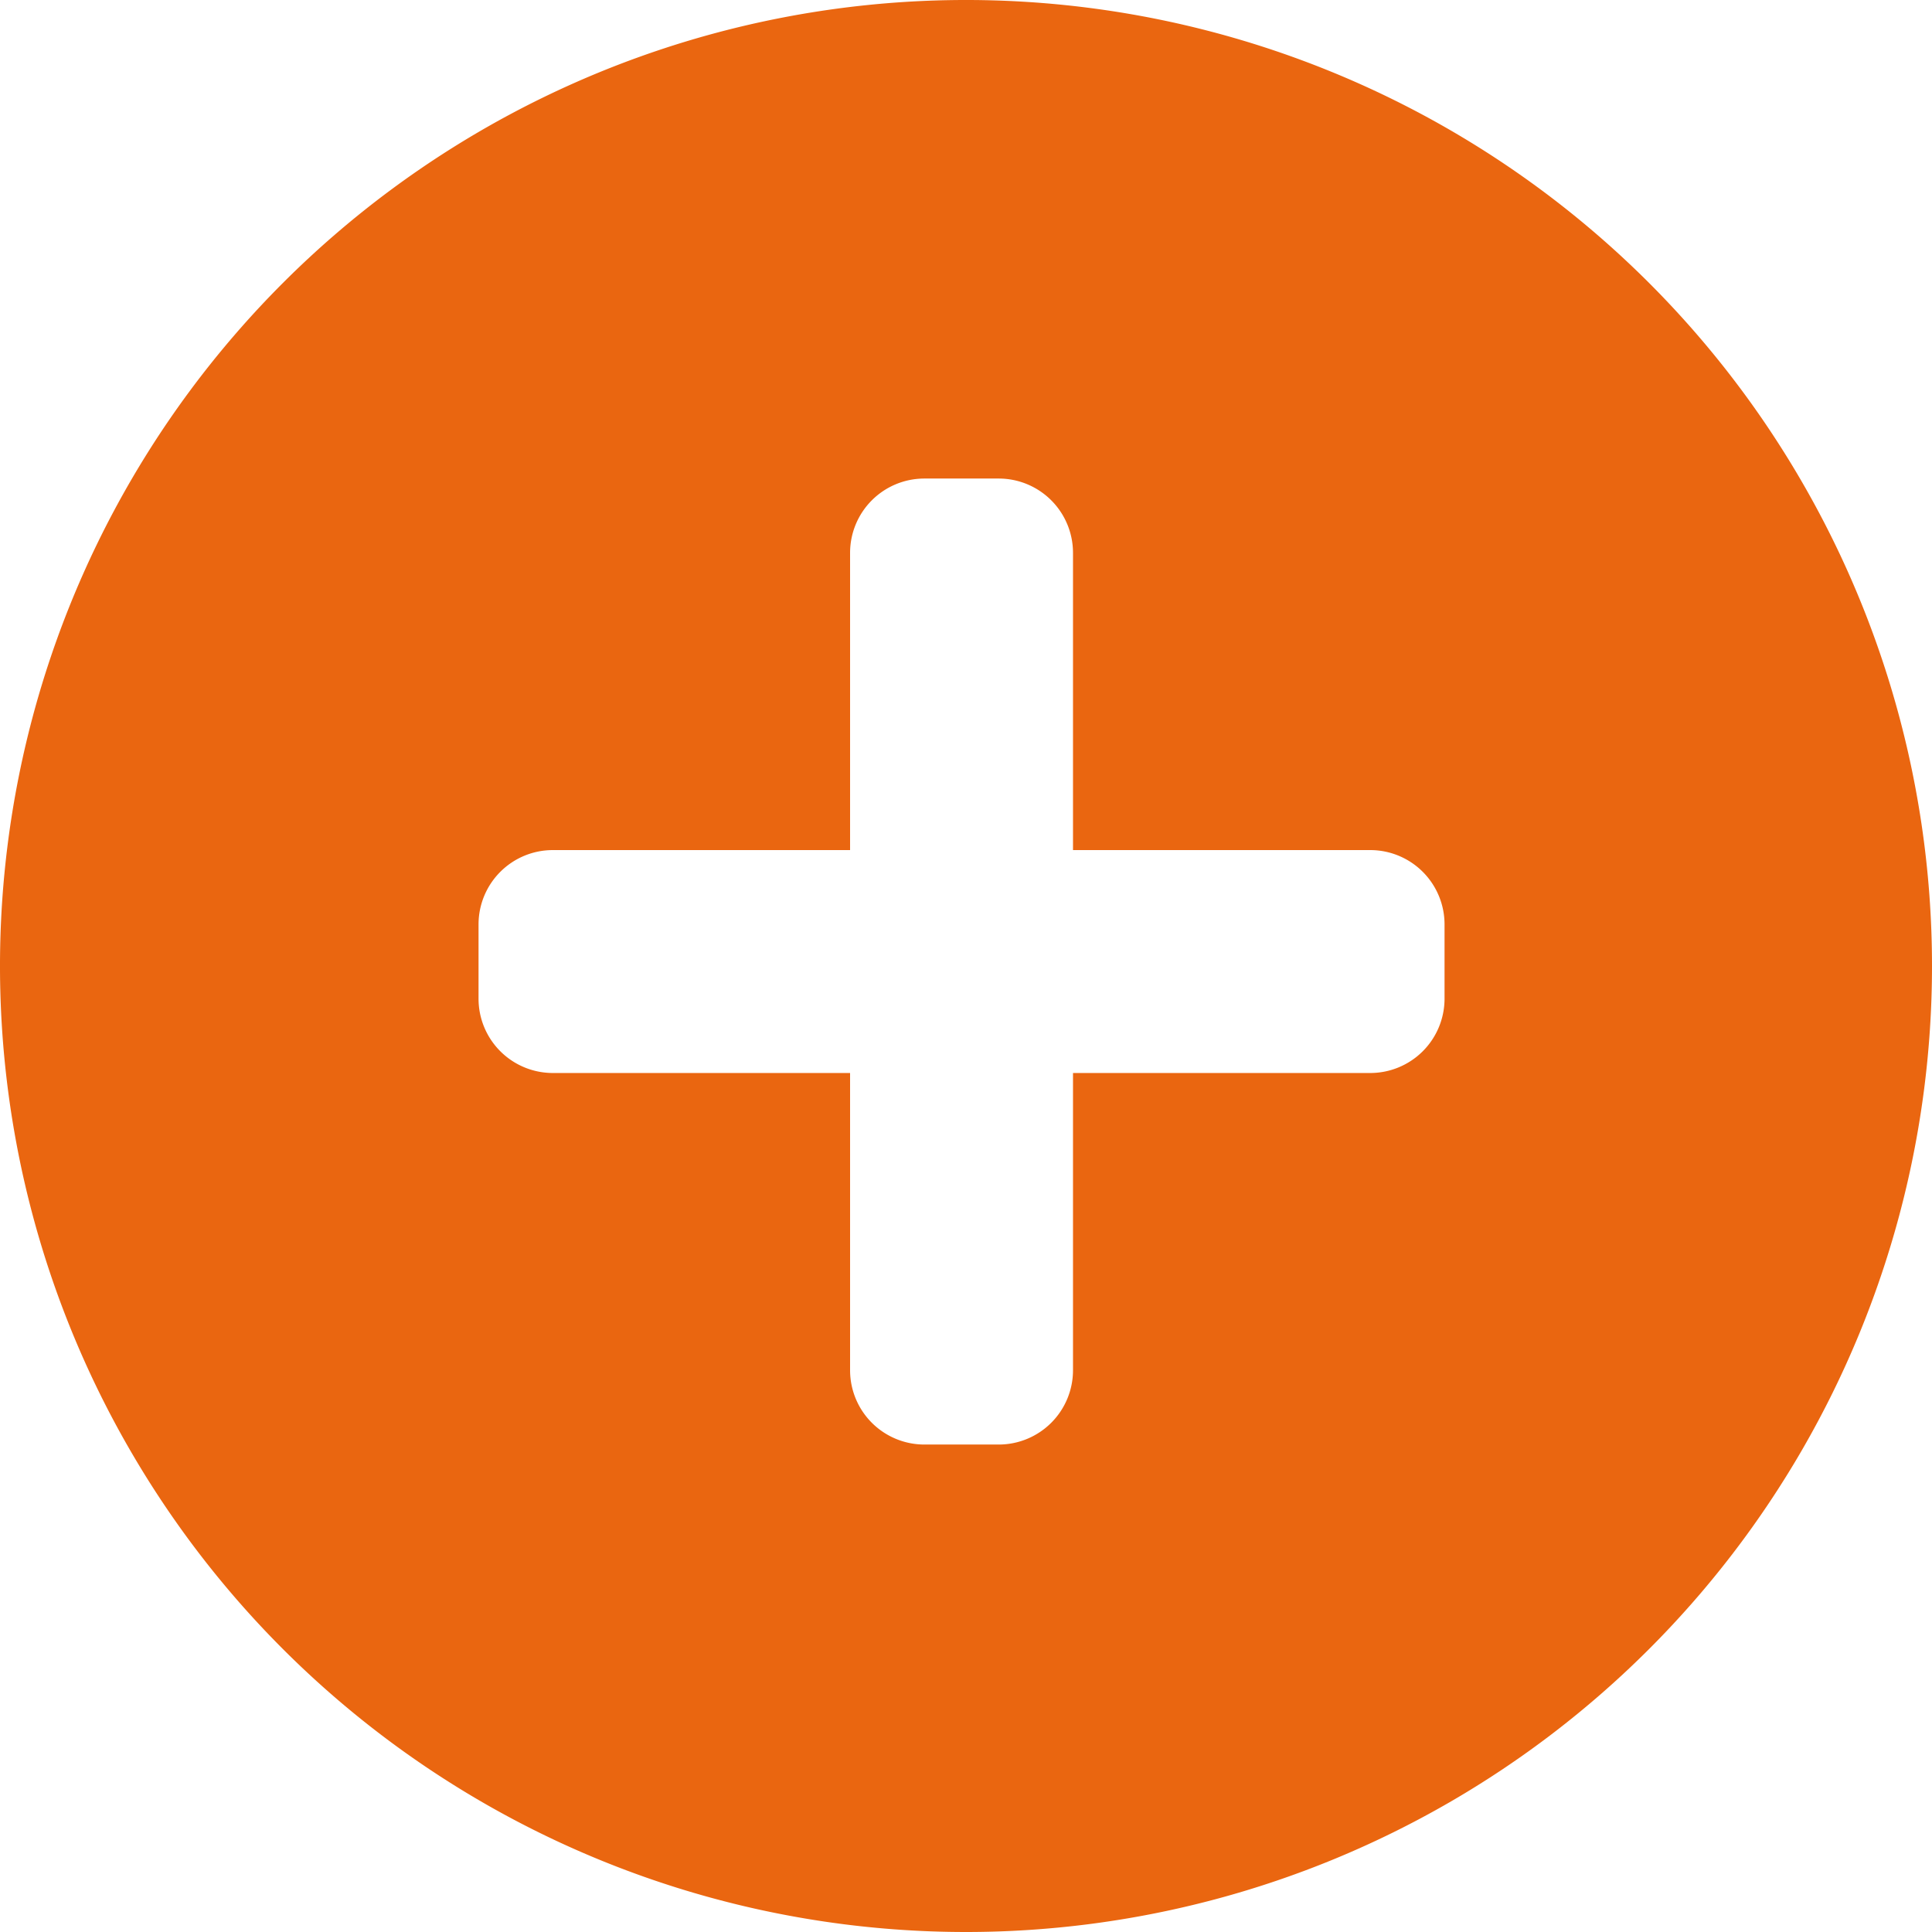<svg xmlns="http://www.w3.org/2000/svg" viewBox="0 0 13 13"><title>Fichier 18</title><path d="M6.5,13A6.5,6.5,0,1,1,13,6.5,6.5,6.5,0,0,1,6.5,13ZM9.72,6.22a.5.5,0,0,0-.5-.5h-2v-2a.5.5,0,0,0-.5-.5h-.5a.5.5,0,0,0-.5.5v2h-2a.5.5,0,0,0-.5.5v.5a.5.5,0,0,0,.5.5h2v2a.5.5,0,0,0,.5.5h.5a.5.5,0,0,0,.5-.5v-2h2a.5.5,0,0,0,.5-.5Z" fill="#ea6610" fill-rule="evenodd"/></svg>